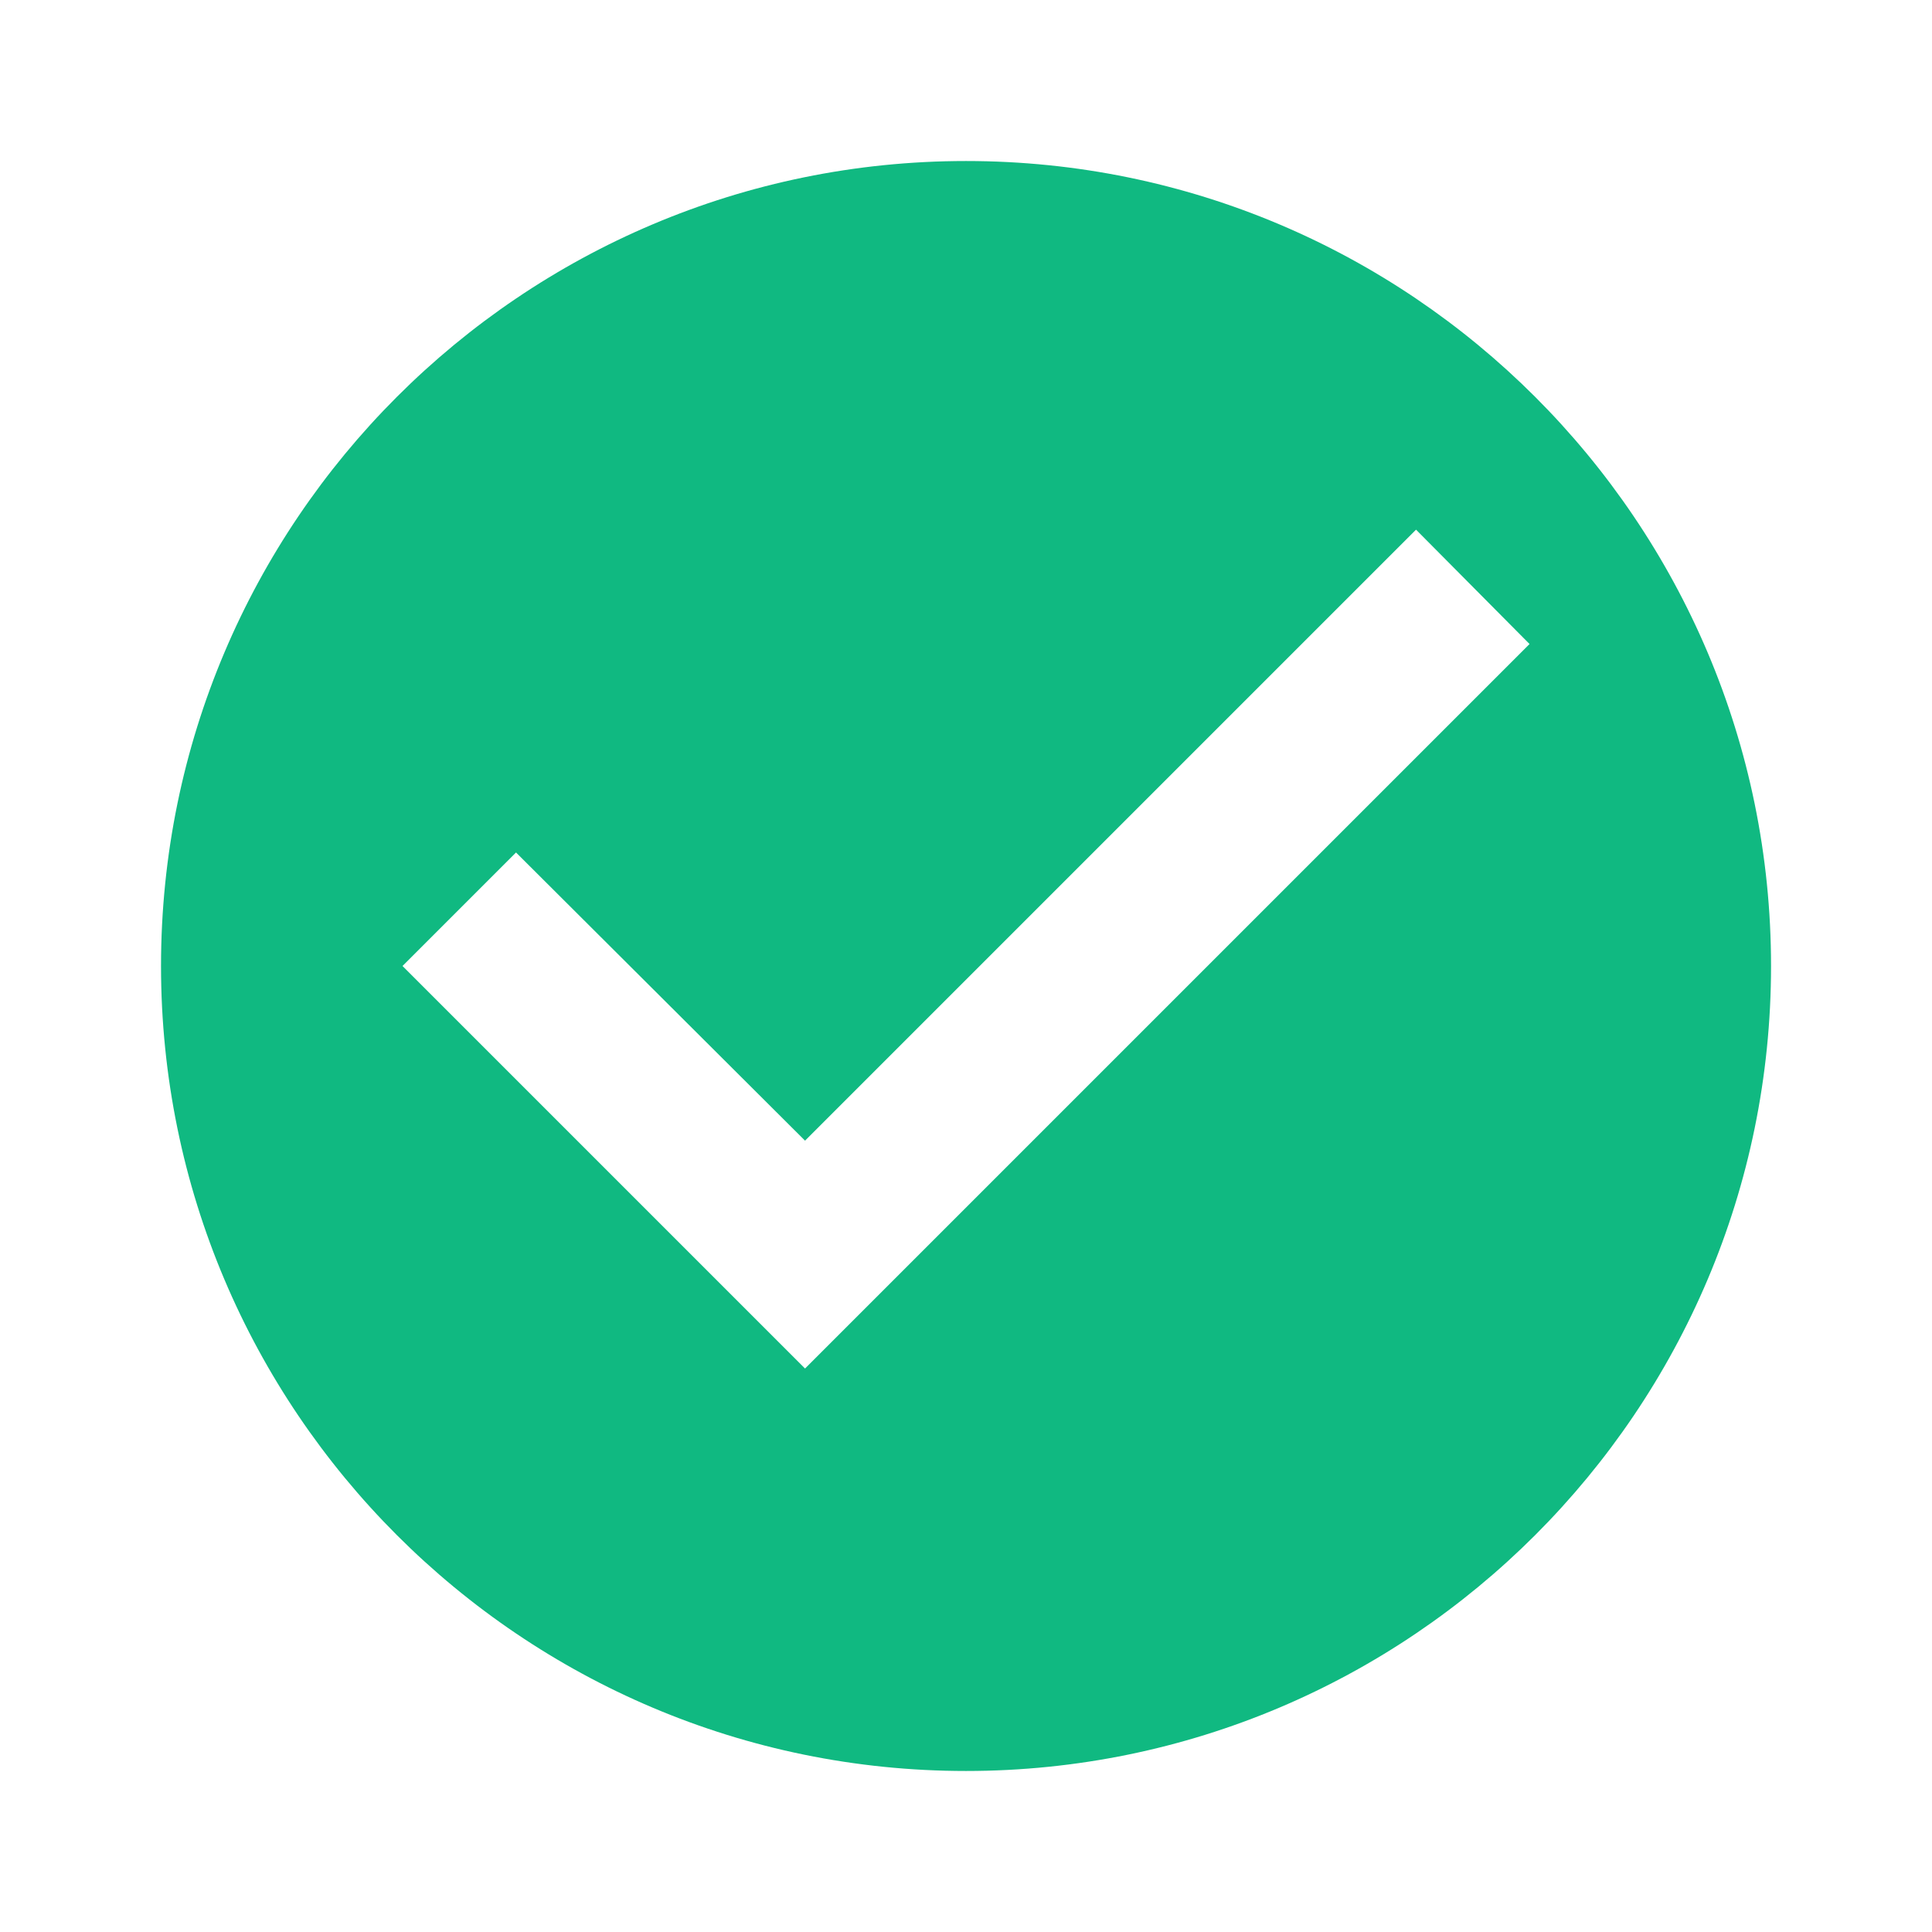<svg width="32" height="32" viewBox="0 0 32 32" fill="none" xmlns="http://www.w3.org/2000/svg">
<path d="M16 2.667C8.64 2.667 2.667 8.64 2.667 16C2.667 23.36 8.64 29.333 16 29.333C23.36 29.333 29.334 23.36 29.334 16C29.334 8.64 23.36 2.667 16 2.667ZM13.334 22.667L6.667 16L8.547 14.12L13.334 18.893L23.454 8.773L25.334 10.667L13.334 22.667Z" fill="#10B981"/>
</svg>
